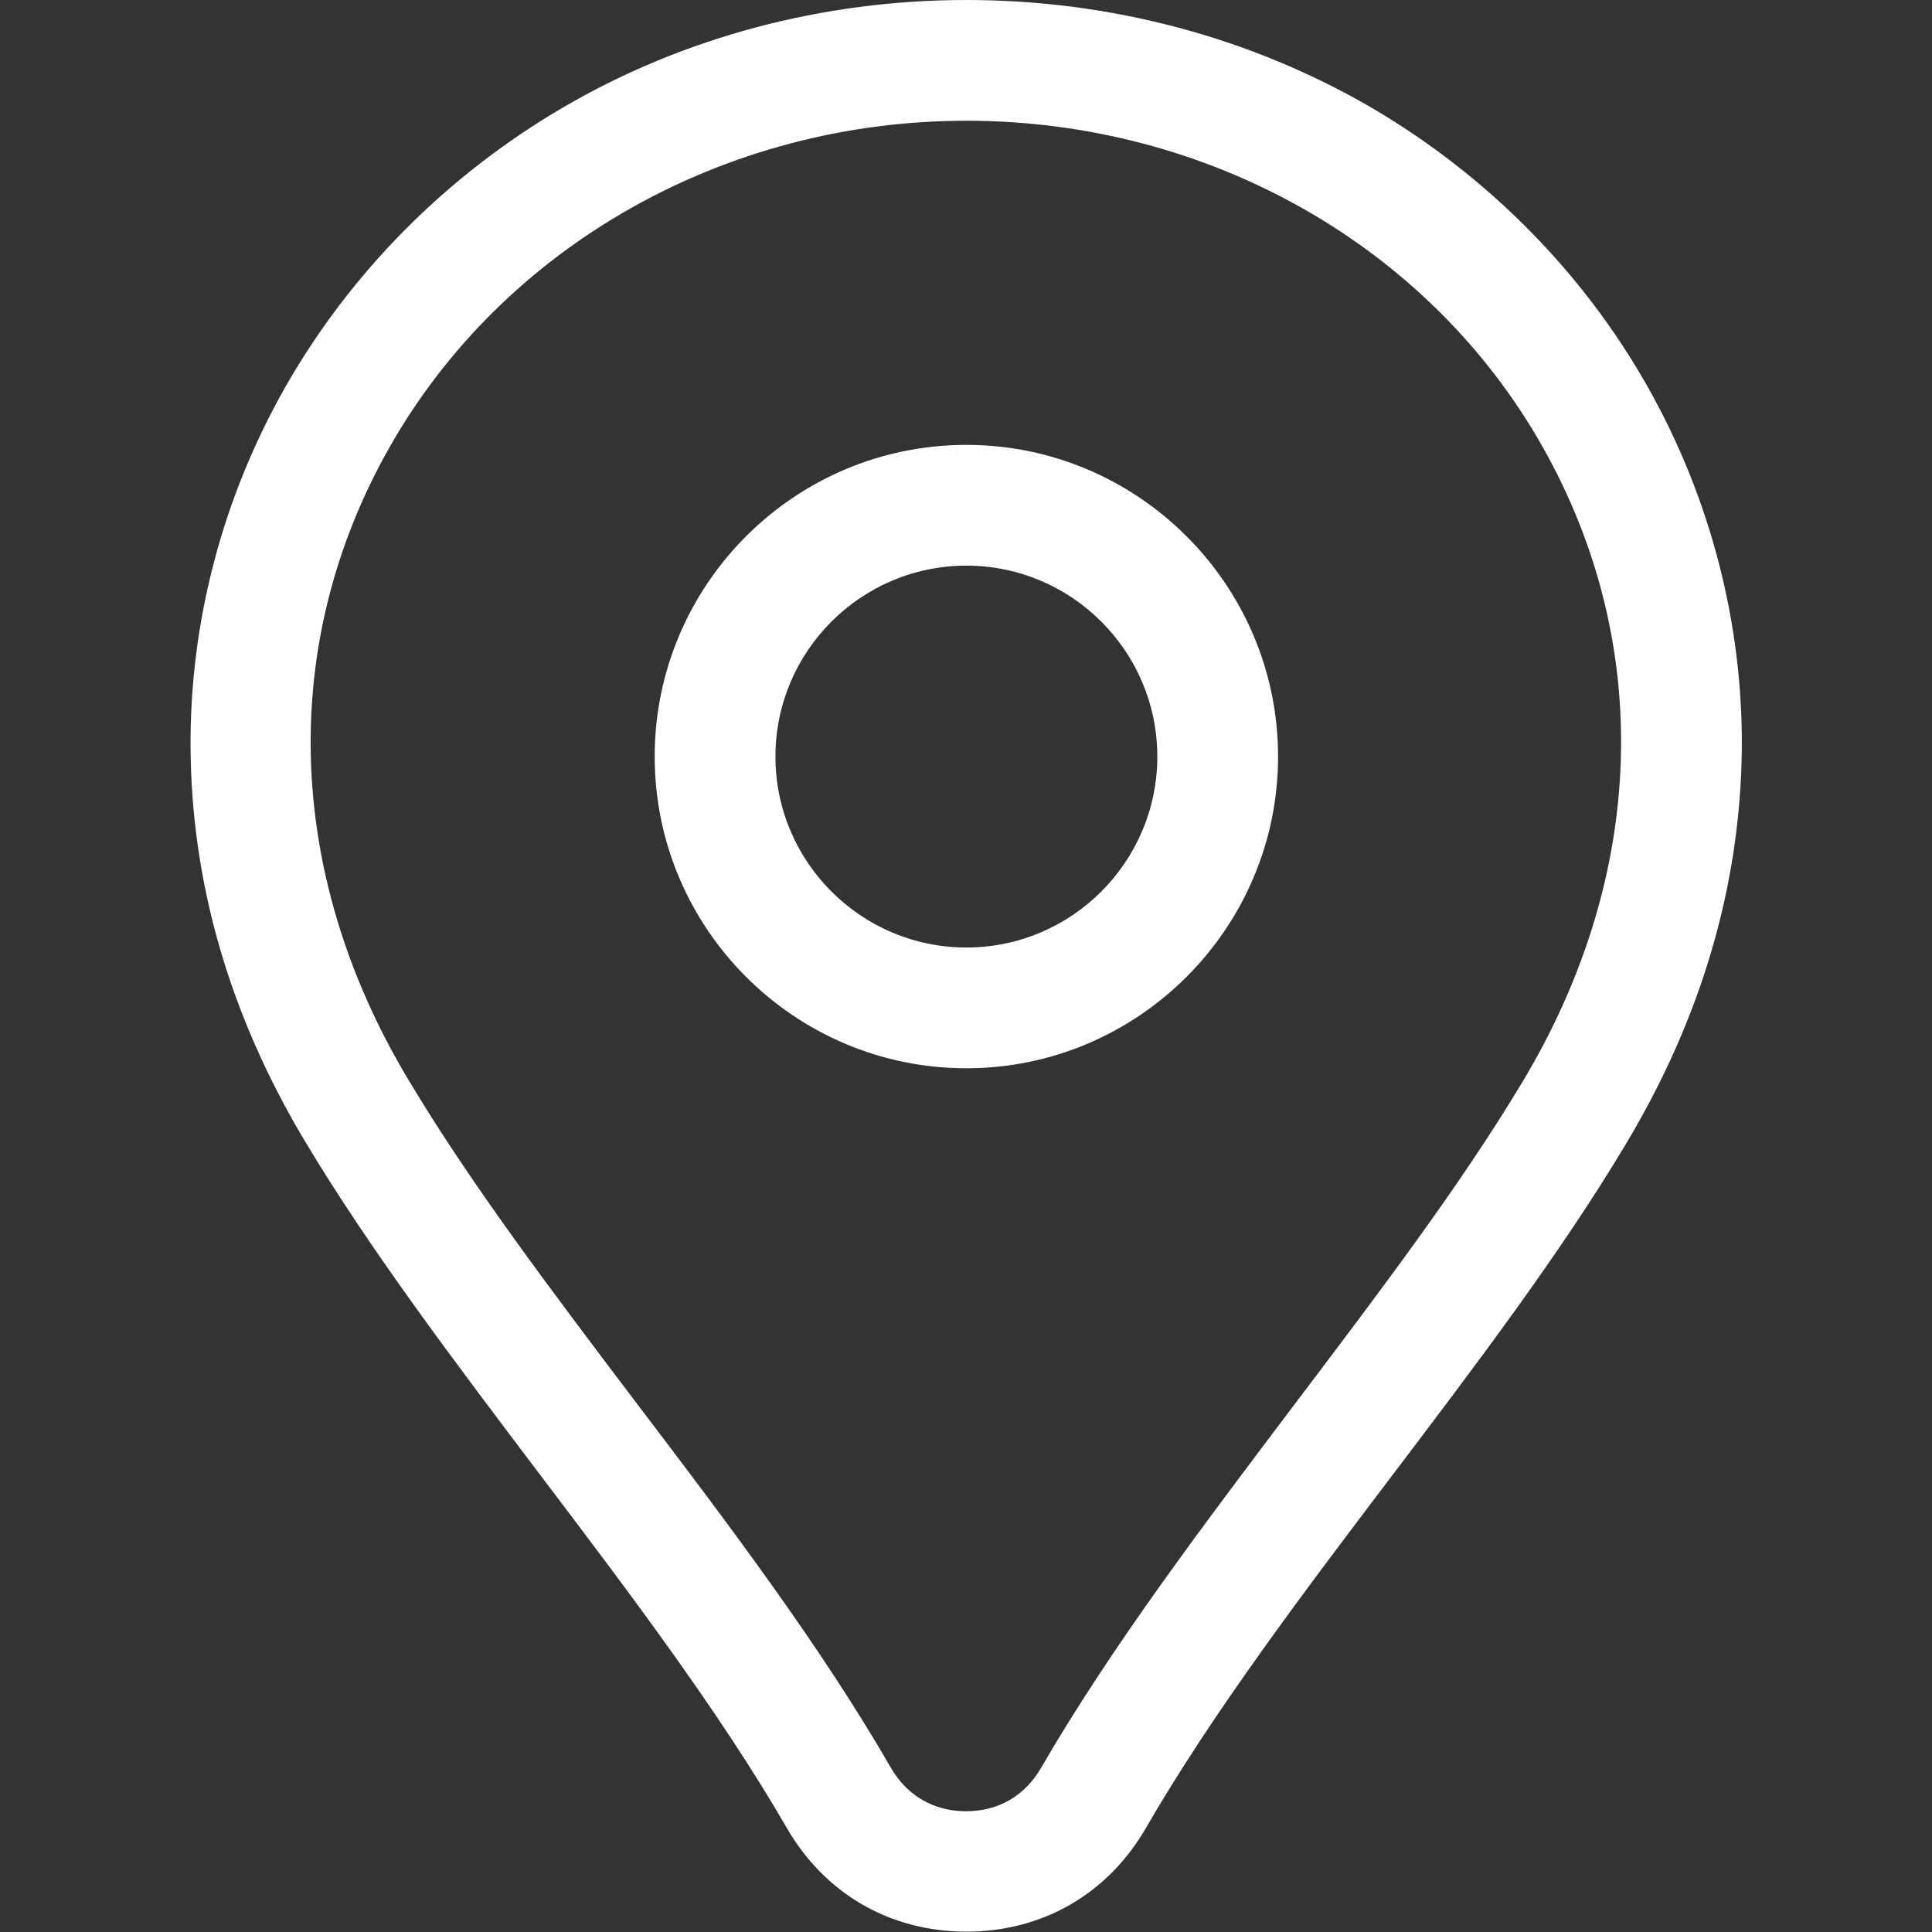 <?xml version="1.0" encoding="utf-8"?>
<!-- Generator: Adobe Illustrator 27.7.0, SVG Export Plug-In . SVG Version: 6.00 Build 0)  -->
<svg version="1.1" id="Layer_1" xmlns="http://www.w3.org/2000/svg" xmlns:xlink="http://www.w3.org/1999/xlink" x="0px" y="0px"
	 viewBox="0 0 512 512" style="enable-background:new 0 0 512 512;" xml:space="preserve">
<rect x="0" y="0" width="512" height="512" fill="#333333" stroke="none"/>
<style type="text/css">
	.st0{fill:#FFFFFF;}
</style>
<path class="st0" d="M436.7,102.6c-17.2-30.5-42.6-56.1-73.3-74.1C331.4,9.9,294.3,0,256.1,0c-38.1,0-75.2,9.9-107.1,28.6
	c-30.7,18-56.1,43.6-73.4,74c-16.6,29.2-25.3,62.2-25.1,95.4c0.2,35.9,10.3,70.8,30,103.9c17.4,29.2,40.4,59.5,62.6,88.9
	c23.5,31,47.7,63,65.4,93.6c10.1,17.5,27.4,27.5,47.6,27.5c20.2,0,37.5-10,47.6-27.5c17.7-30.6,41.9-62.6,65.4-93.6
	c21.9-28.9,44.5-58.7,61.7-87.5c20-33.3,30.4-68.5,30.8-104.7C461.9,165.3,453.3,132,436.7,102.6L436.7,102.6z M403.3,287
	c-16.4,27.3-37.5,55.1-59.8,84.6c-24,31.8-48.9,64.6-67.6,96.9c-4.3,7.4-11.3,11.5-19.9,11.5c-8.5,0-15.6-4.1-19.9-11.5
	c-18.6-32.3-43.5-65.2-67.6-96.9c-22.7-30-44.1-58.3-60.6-86c-32.4-54.4-34.1-115.3-4.6-167.2C133.6,65.1,192.2,32,256.1,32
	c64.1,0,122.6,33.1,152.7,86.4C438.3,170.6,436.4,232.1,403.3,287L403.3,287z M256.1,117.9c-45.6,0-82.6,37.1-82.6,82.6
	c0,45.6,37.1,82.6,82.6,82.6s82.6-37.1,82.6-82.6C338.7,155,301.6,117.9,256.1,117.9z M256.1,251.1c-27.9,0-50.6-22.7-50.6-50.6
	s22.7-50.6,50.6-50.6s50.6,22.7,50.6,50.6S284,251.1,256.1,251.1z"/>
</svg>
